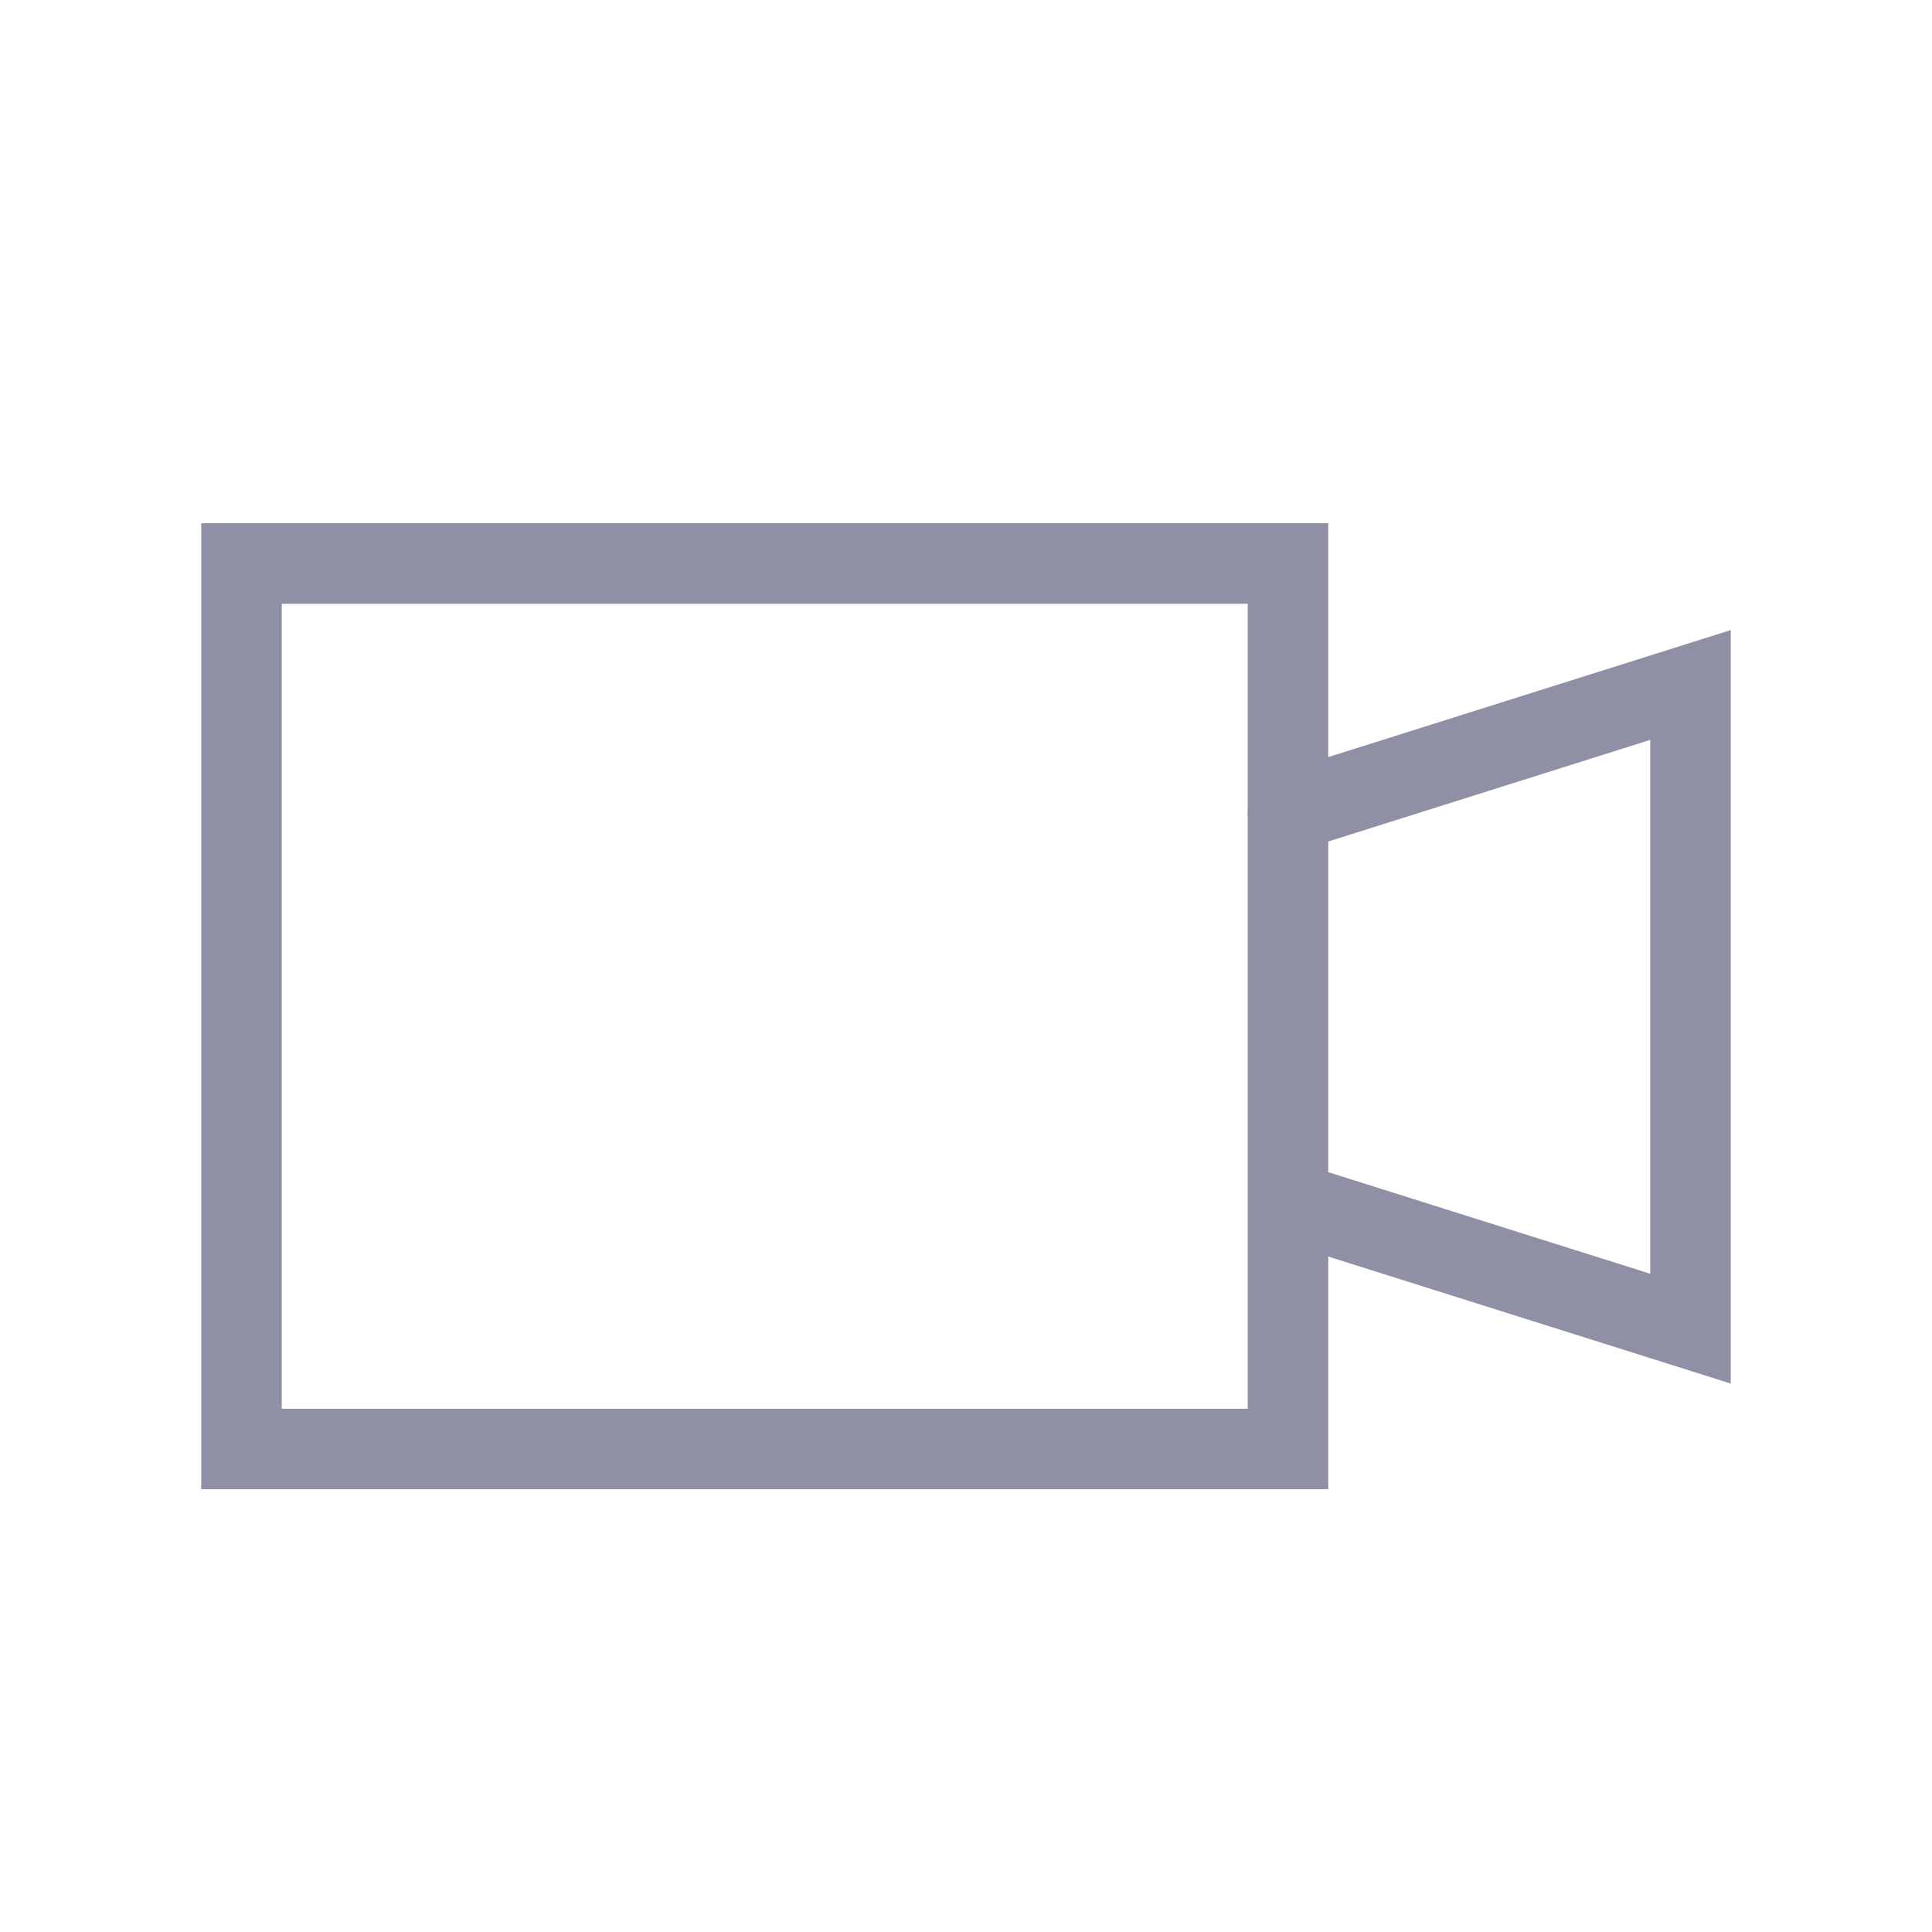 <svg width="24" height="24" viewBox="0 0 24 24" fill="none" xmlns="http://www.w3.org/2000/svg">
<path d="M16 10.087L21 8.509L21 16.505L16.002 14.928" stroke="#8F90A6" stroke-linecap="round"/>
<path fill-rule="evenodd" clip-rule="evenodd" d="M16 7H3L3 18H16L16 7Z" stroke="#8F90A6" stroke-linecap="round"/>
</svg>
